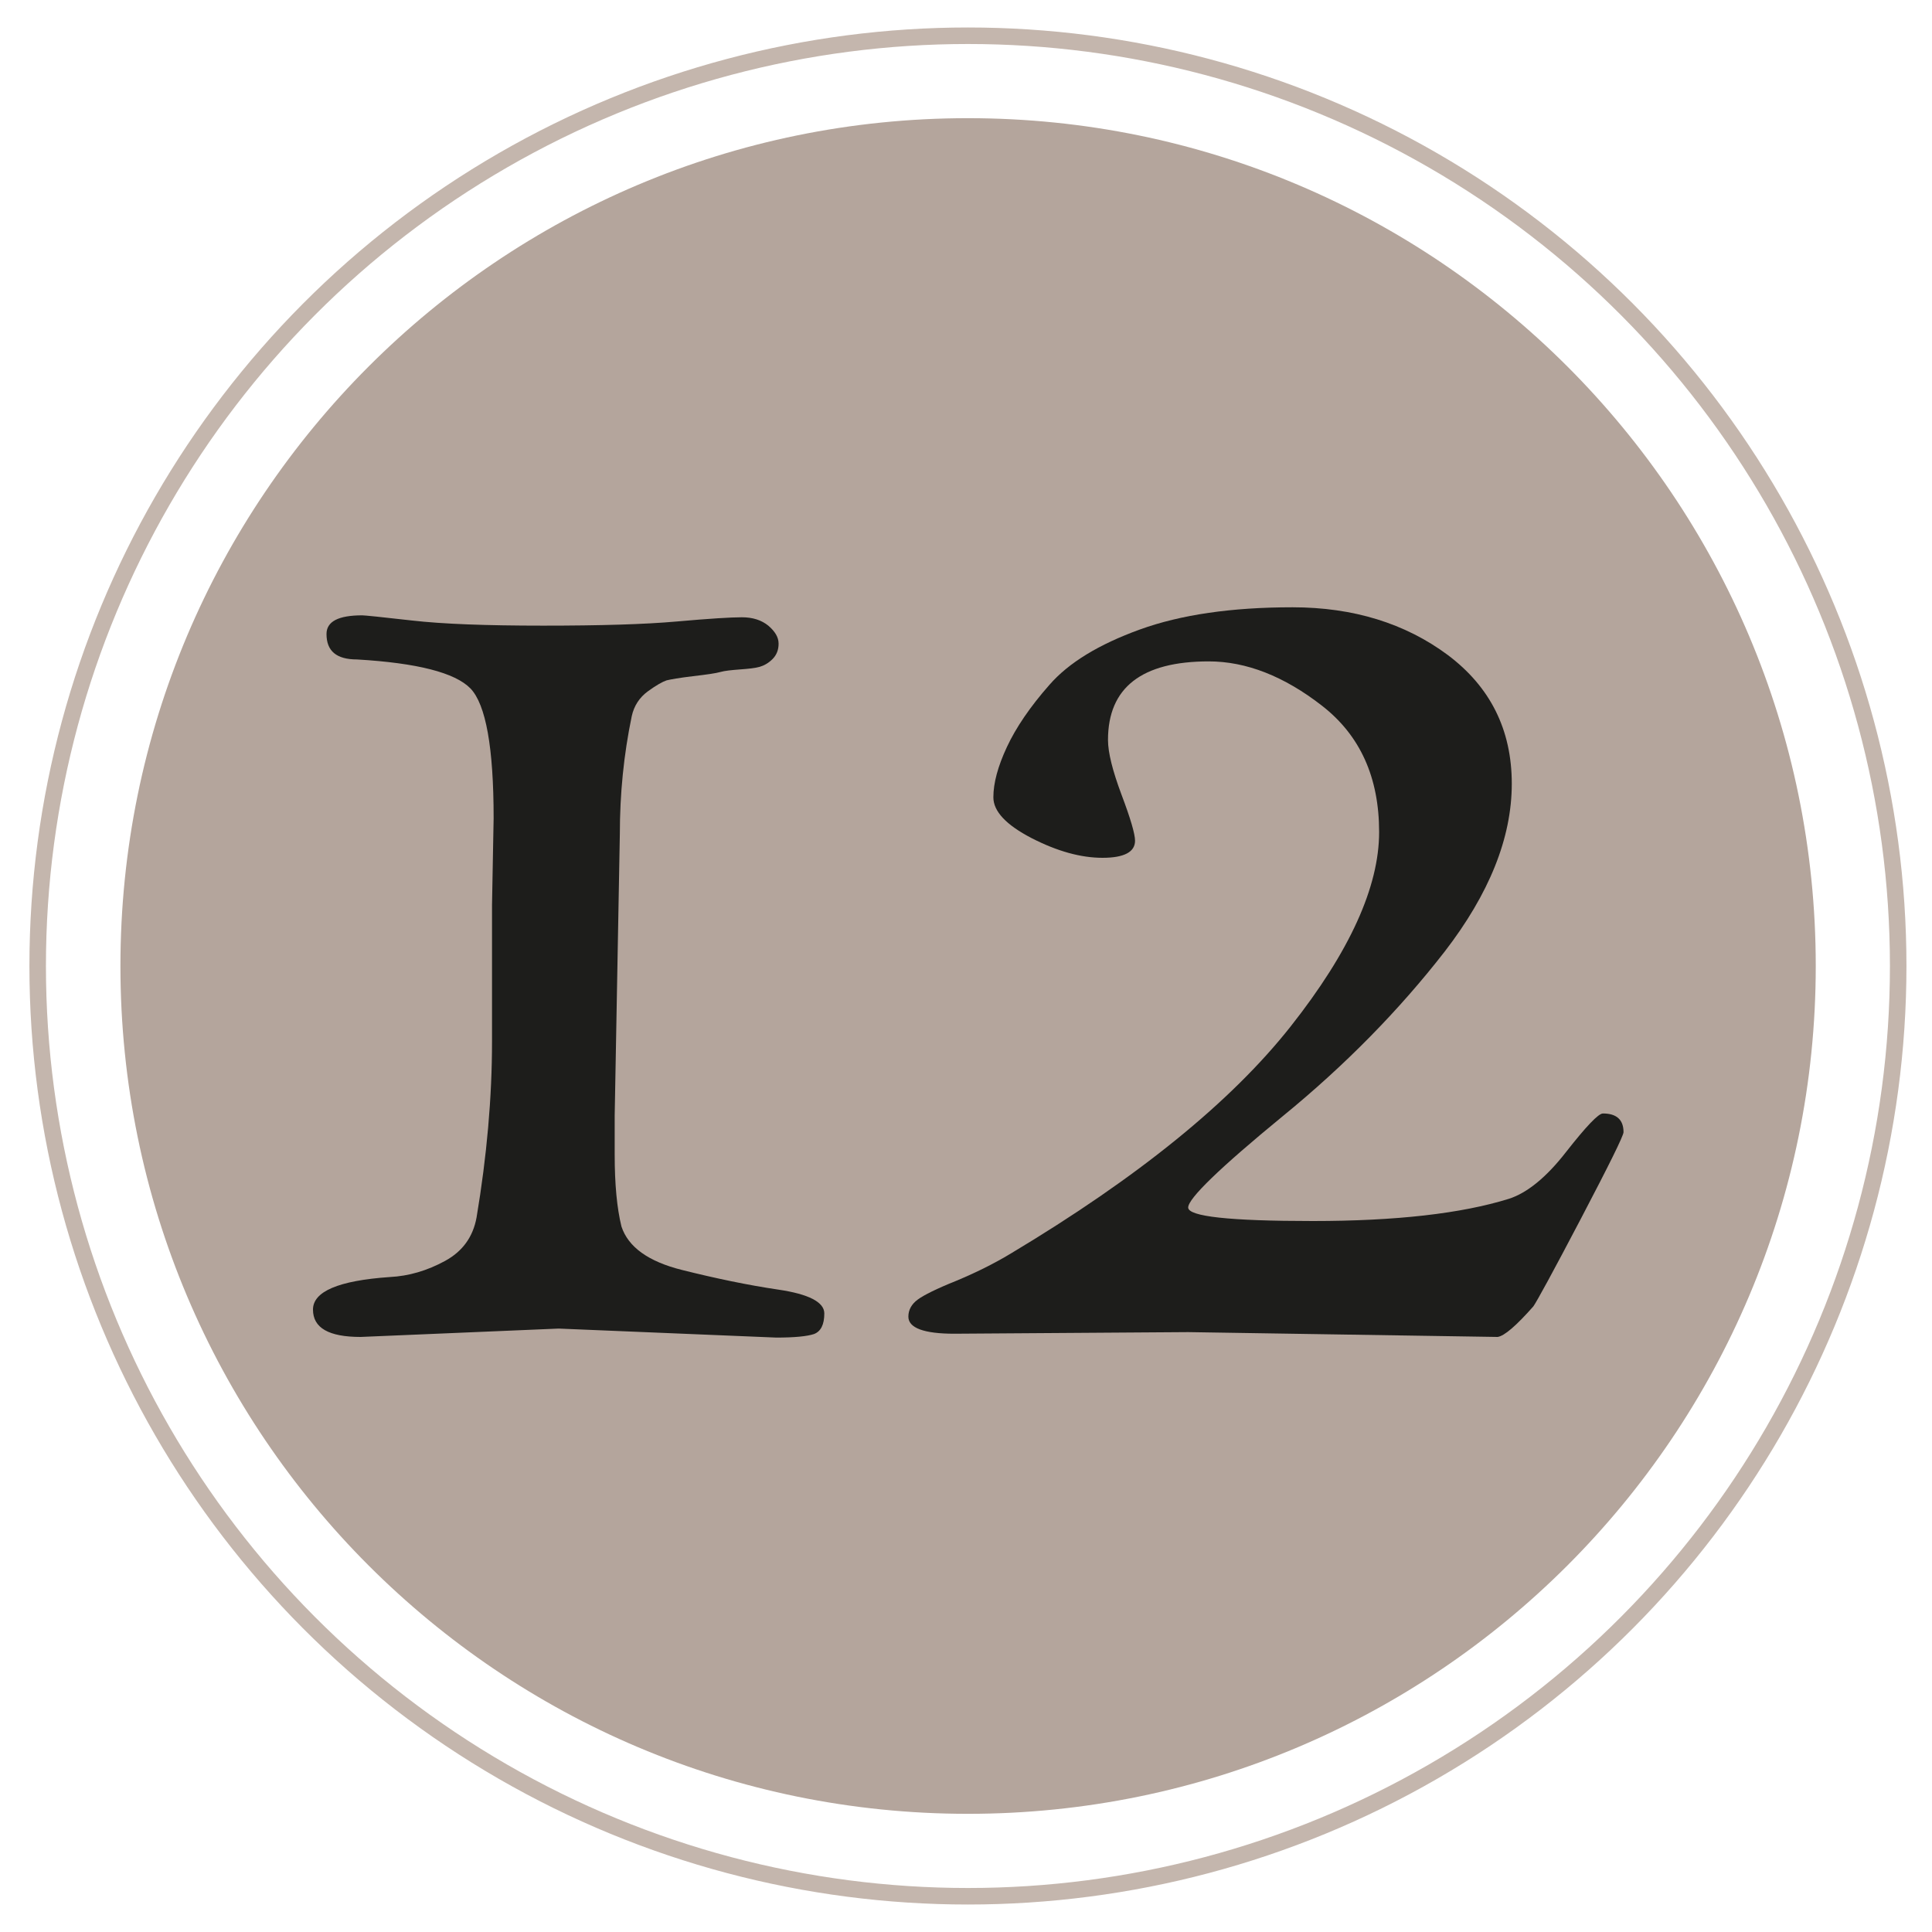 <?xml version="1.0" encoding="utf-8"?>
<!-- Generator: Adobe Illustrator 27.5.0, SVG Export Plug-In . SVG Version: 6.00 Build 0)  -->
<svg version="1.1" id="Ebene_1" xmlns="http://www.w3.org/2000/svg" xmlns:xlink="http://www.w3.org/1999/xlink" x="0px" y="0px"
	 viewBox="0 0 600 600" style="enable-background:new 0 0 600 600;" xml:space="preserve">
<style type="text/css">
	.st0{fill:#B4A59C;}
	.st1{fill:none;stroke:#C4B6AD;stroke-width:5.13;}
	.st2{enable-background:new    ;}
	.st3{fill:#1D1D1B;}
</style>
<g>
	<path class="st0" d="M300.6,563.3c145.4,0,263.3-117.9,263.3-263.3S446,36.7,300.6,36.7S37.4,154.6,37.4,300
		S155.2,563.3,300.6,563.3"/>
	<circle class="st1" cx="300.6" cy="300" r="288.9"/>
	<g class="st2">
		<path class="st3" d="M173.5,412.6l-61.5,2.6c-9.9,0-14.8-2.8-14.8-8.5c0-5.6,7.9-9,23.8-10.1c6-0.3,11.7-2,17.2-5
			c5.5-3,8.7-7.5,9.8-13.5c3.2-19.1,4.8-37.3,4.8-54.6v-42.4l0.5-27c0-21.9-2.4-35.3-7.2-40.3c-4.8-4.9-16.5-7.9-35.2-9
			c-6.4,0-9.5-2.6-9.5-7.9c0-3.9,3.7-5.8,11.1-5.8c0.7,0,5.8,0.5,15.4,1.6s23.1,1.6,40.8,1.6c17.7,0,31.5-0.4,41.6-1.3
			c10.1-0.9,16.8-1.3,20.1-1.3c3.4,0,6.1,0.9,8.2,2.6c2.1,1.8,3.2,3.6,3.2,5.6c0,1.9-0.6,3.5-1.9,4.8c-1.2,1.2-2.6,2-4,2.4
			c-1.4,0.4-3.4,0.6-6.1,0.8c-2.6,0.2-4.7,0.4-6.1,0.8c-1.4,0.4-4.2,0.8-8.5,1.3c-4.2,0.5-7,1-8.2,1.3c-1.2,0.4-3.2,1.5-5.8,3.4
			c-2.6,1.9-4.3,4.5-5,7.7c-2.5,12-3.7,24.2-3.7,36.6l-1.6,87.4v12.2c0,9.2,0.7,16.6,2.1,22.3c2.1,6.4,8.4,10.9,18.8,13.5
			c10.4,2.6,20.4,4.7,29.9,6.1c9.5,1.4,14.3,3.9,14.3,7.4c0,3.5-1.1,5.6-3.2,6.4c-2.1,0.7-6,1.1-11.7,1.1L173.5,412.6z"/>
		<path class="st3" d="M369,413.7l-72.6,0.5c-9.5,0-14.3-1.8-14.3-5.3c0-2.1,1-3.9,2.9-5.3c1.9-1.4,5.9-3.4,11.9-5.8
			c6-2.5,11.7-5.3,17-8.5c39.6-23.7,68.5-47.2,86.9-70.5c18.4-23.3,27.5-43.4,27.5-60.4c0-17-5.9-30-17.7-39.2
			c-11.8-9.2-23.6-13.8-35.2-13.8c-20.8,0-31.3,8.1-31.3,24.4c0,3.9,1.4,9.5,4.2,17c2.8,7.4,4.2,12.2,4.2,14.3
			c0,3.5-3.4,5.3-10.1,5.3c-6.7,0-14-2-22-6.1c-7.9-4.1-11.9-8.3-11.9-12.7c0-4.4,1.4-9.6,4.2-15.6c2.8-6,7.2-12.5,13.2-19.3
			c6-6.9,15.4-12.6,28.1-17.2c12.7-4.6,28.5-6.9,47.4-6.9c18.9,0,35,5,48.2,14.8c13.2,9.9,19.9,23.2,19.9,40
			c0,16.8-7,34.2-20.9,52.2c-14,18-30.7,35.1-50.3,51.1C378.8,362.7,369,372.2,369,375c0,2.8,12.9,4.2,38.7,4.2
			c25.8,0,46.1-2.3,60.9-6.9c5.6-1.8,11.6-6.6,17.8-14.6c6.2-7.9,10-11.9,11.4-11.9c4.2,0,6.4,1.9,6.4,5.8c0,1.1-4.4,10-13.2,26.8
			c-8.8,16.8-13.8,25.9-14.8,27.3c-5.3,6-9,9.2-11.1,9.5L369,413.7z"/>
	</g>
</g>
</svg>
